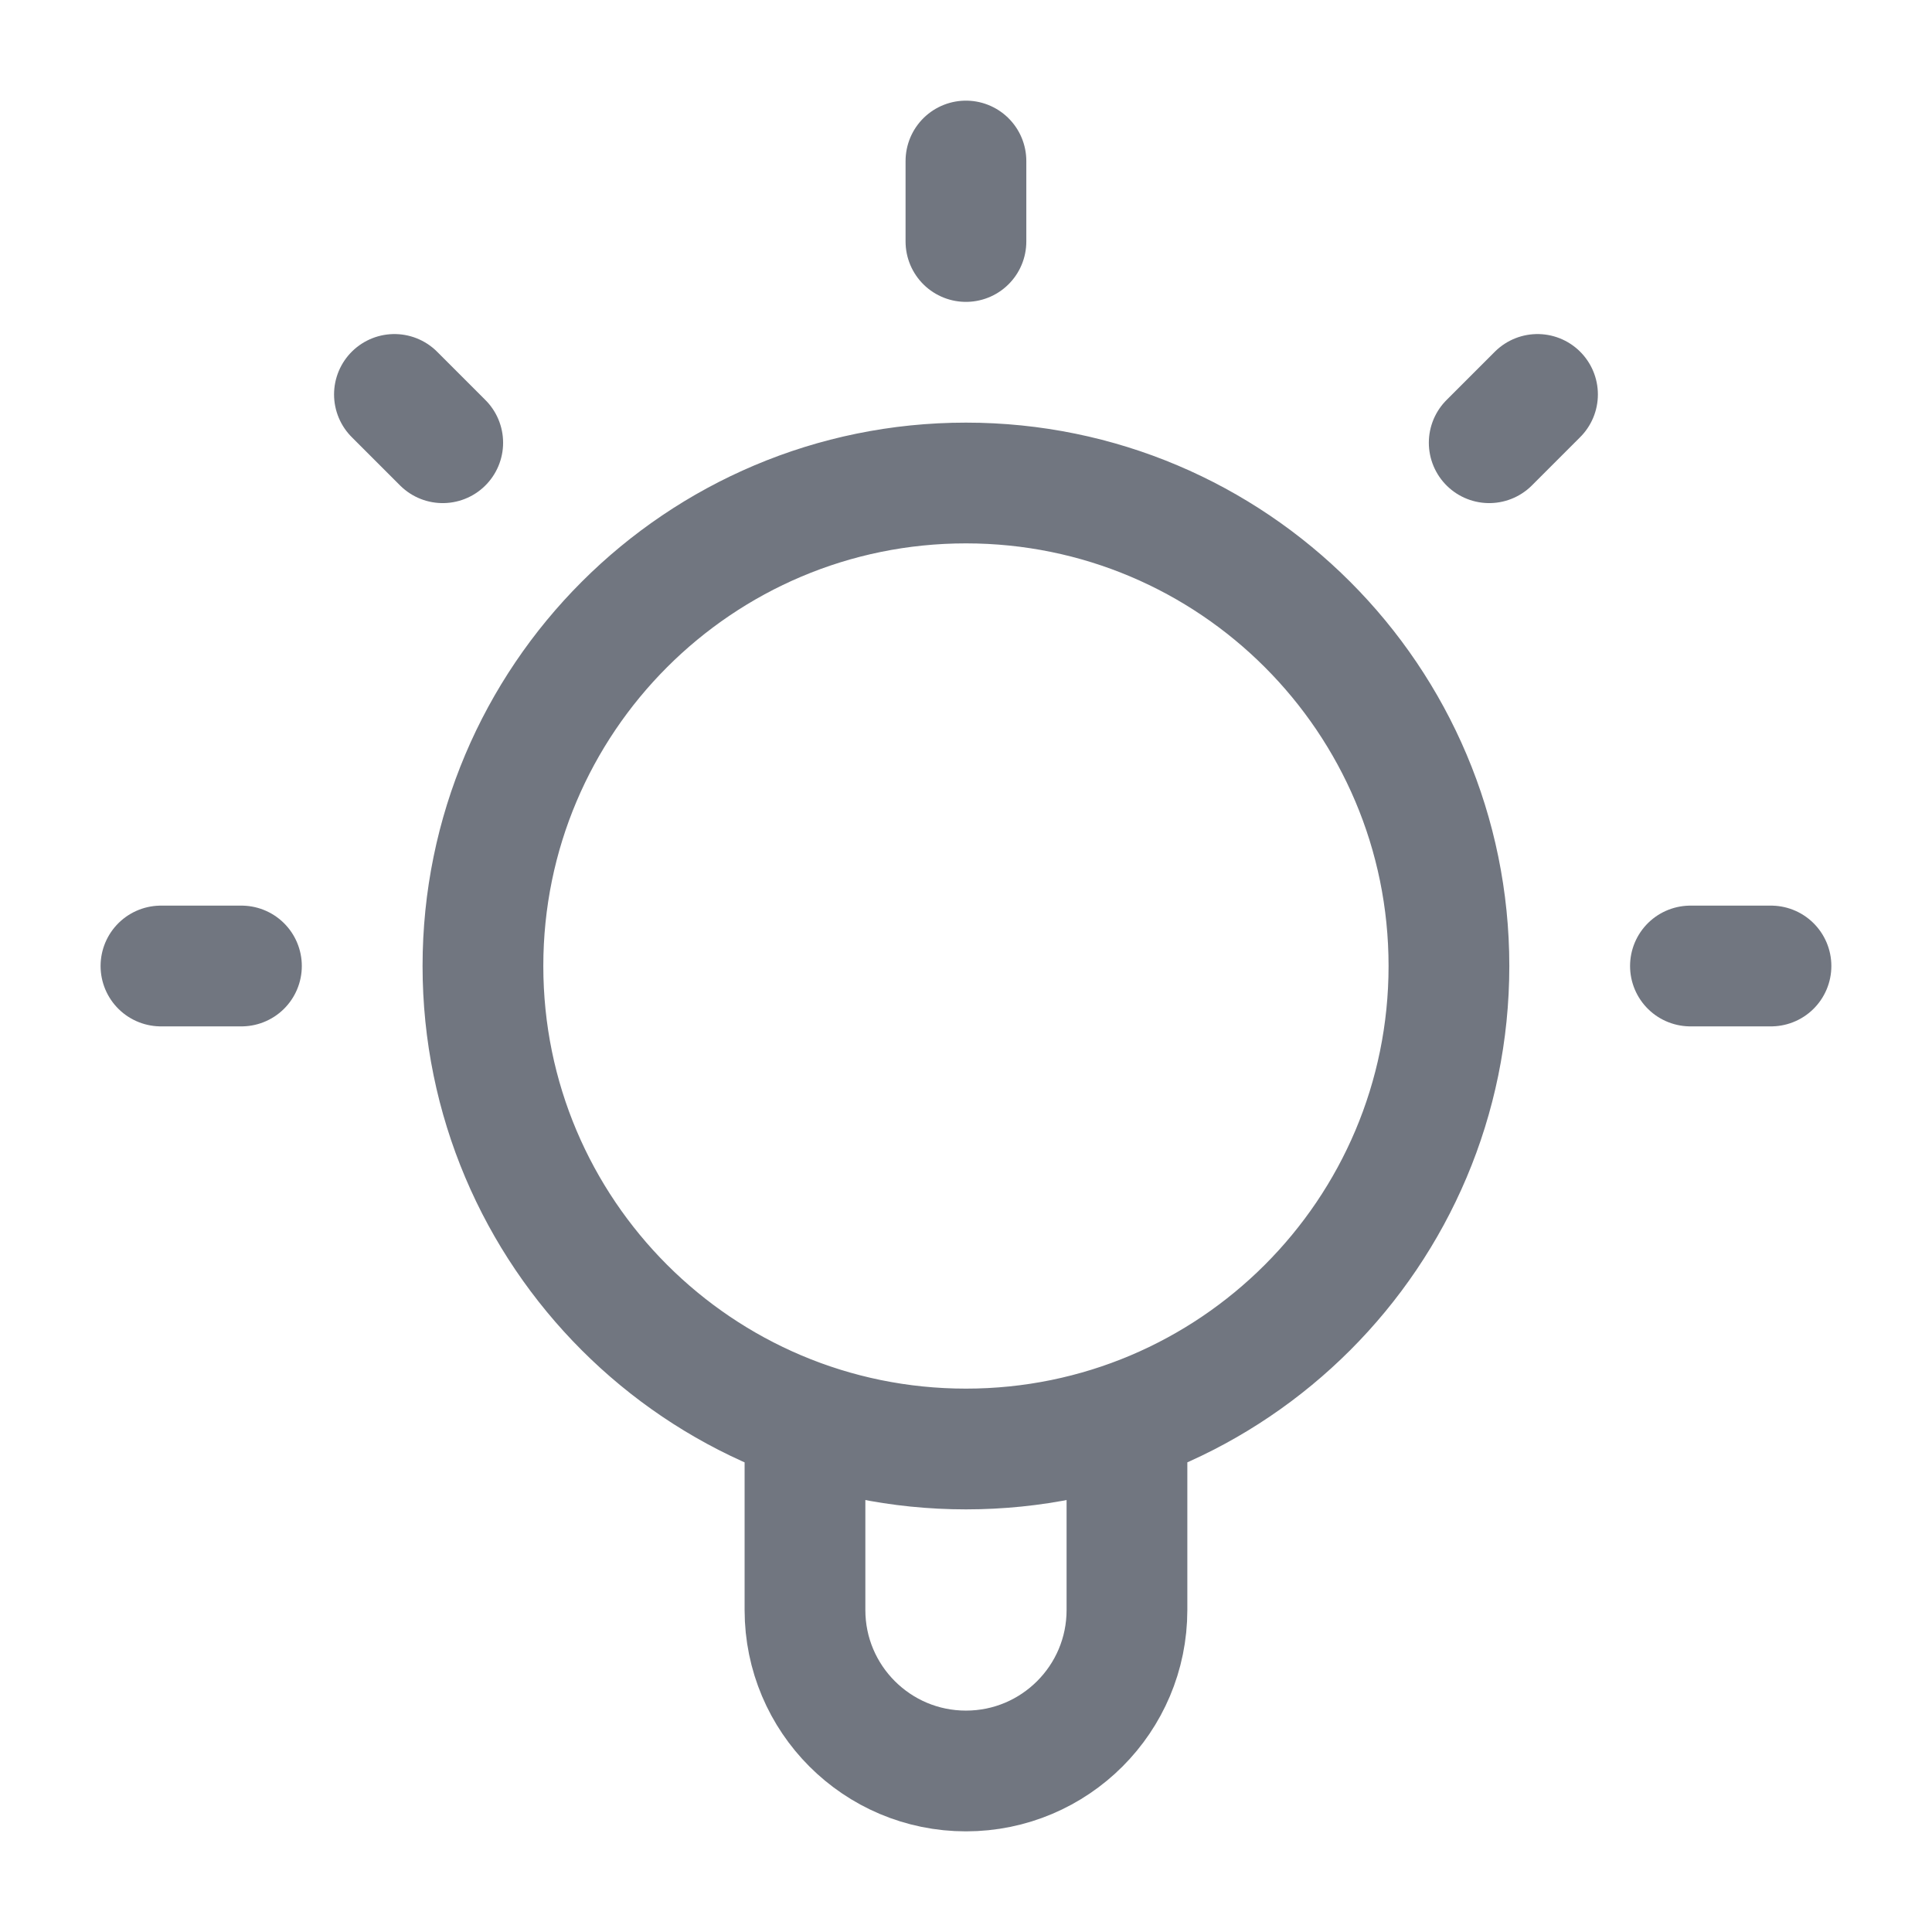 <svg width="32" height="32" viewBox="0 0 32 32" fill="none" xmlns="http://www.w3.org/2000/svg">
<path d="M13.333 23.545V26.667C13.333 28.139 14.527 29.333 15.999 29.333C17.472 29.333 18.666 28.139 18.666 26.667V23.545M15.999 2.667V4M3.999 16H2.666M7.333 7.333L6.533 6.533M24.666 7.333L25.466 6.533M29.333 16H27.999M23.999 16C23.999 20.418 20.418 24 15.999 24C11.581 24 7.999 20.418 7.999 16C7.999 11.582 11.581 8 15.999 8C20.418 8 23.999 11.582 23.999 16Z" stroke="#717680" stroke-width="2" stroke-linecap="round" stroke-linejoin="round"/>
</svg>
